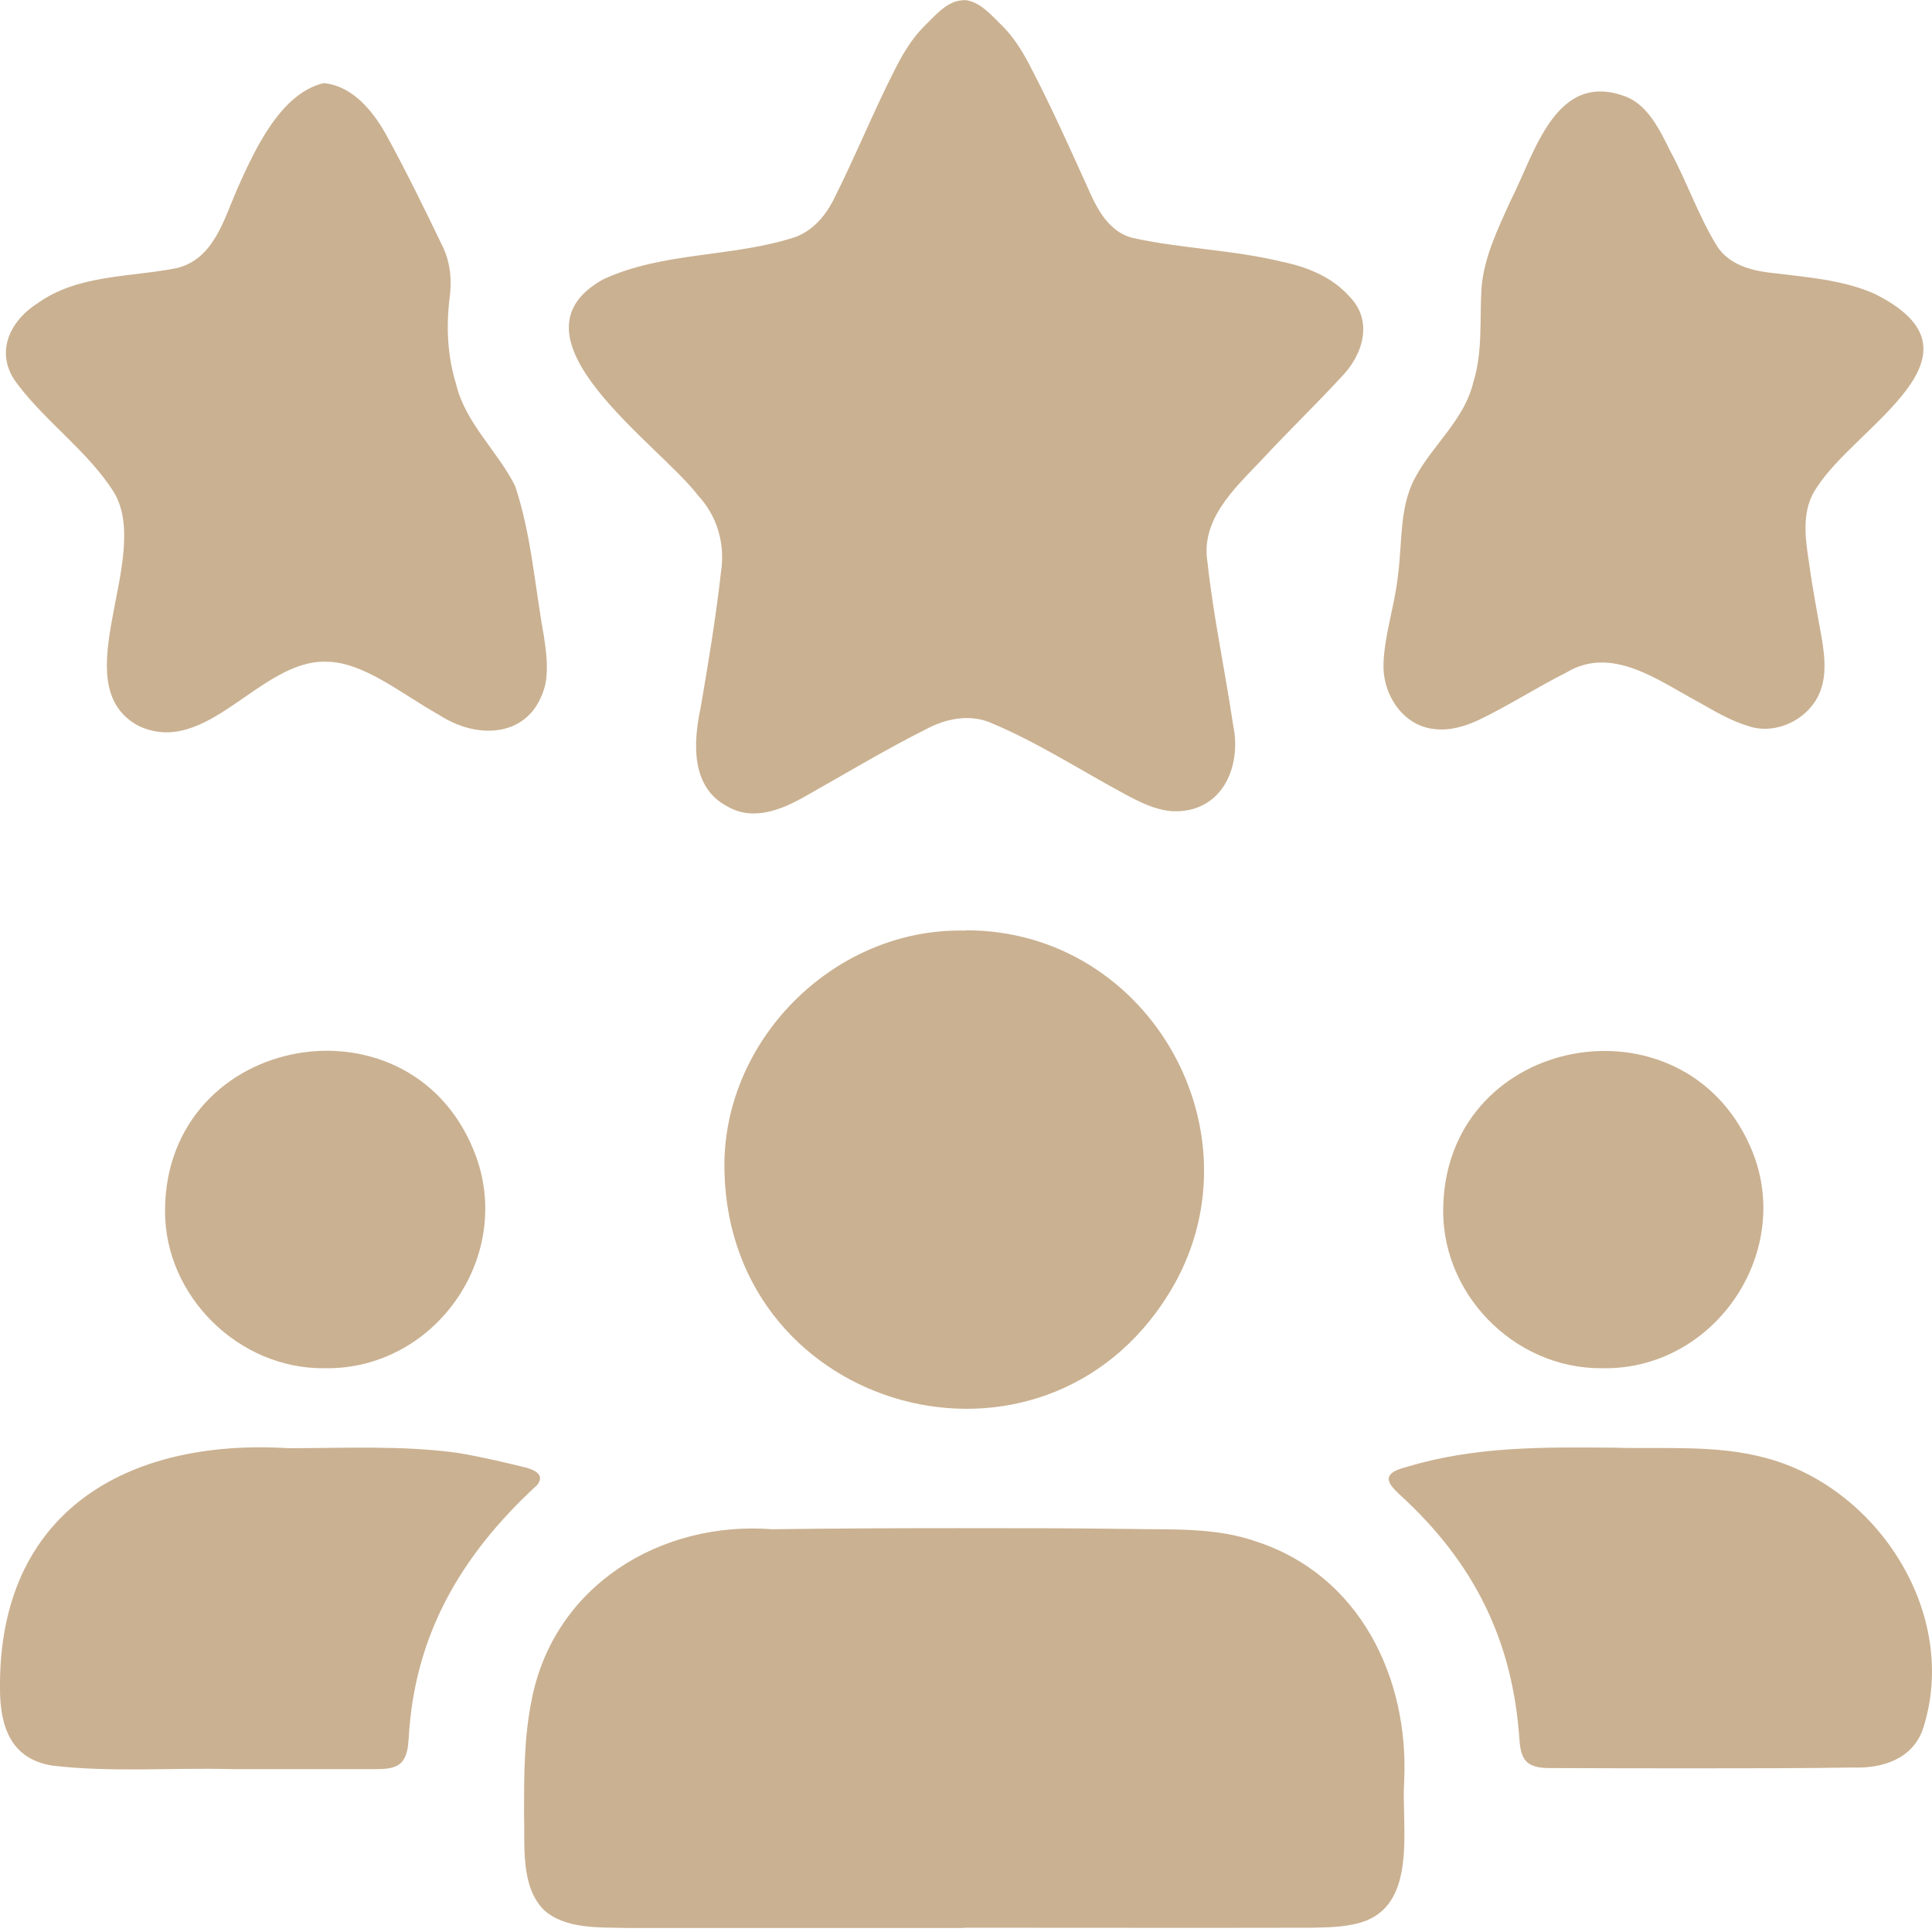 <svg width="72" height="72" viewBox="0 0 72 72" fill="none" xmlns="http://www.w3.org/2000/svg">
<g clip-path="url(#clip0_63_395)">
<path d="M35.92 0C36.52 0.03 36.98 0.61 37.38 0.99C37.84 1.46 38.16 2.01 38.46 2.6C39.23 4.09 39.92 5.63 40.62 7.18C40.94 7.9 41.38 8.64 42.18 8.86C44.03 9.27 45.97 9.31 47.8 9.76C48.72 9.95 49.65 10.33 50.28 11.04C51.19 11.95 50.81 13.23 49.95 14.09C48.96 15.16 47.95 16.13 46.97 17.19C45.97 18.24 44.74 19.38 45 20.96C45.22 22.98 45.65 24.97 45.95 26.99C46.3 28.61 45.51 30.33 43.66 30.23C43.05 30.18 42.47 29.89 41.93 29.6C40.24 28.69 38.63 27.64 36.86 26.91C36.08 26.61 35.24 26.79 34.52 27.17C32.97 27.95 31.48 28.85 29.95 29.71C29.09 30.19 28.06 30.6 27.12 30.06C25.74 29.35 25.83 27.68 26.11 26.38C26.4 24.69 26.68 23 26.87 21.31C27.03 20.27 26.73 19.23 26.01 18.46C24.55 16.54 18.65 12.57 22.46 10.42C24.7 9.37 27.32 9.6 29.65 8.83C30.28 8.59 30.73 8.08 31.04 7.49C31.84 5.91 32.52 4.23 33.32 2.65C33.62 2.05 33.95 1.48 34.42 1C34.82 0.62 35.27 0.04 35.87 0.01H35.92V0Z" fill="#CAB191"/>
<path d="M35.95 71.85C33.16 71.85 30.37 71.85 27.57 71.85C26.18 71.85 24.79 71.85 23.39 71.85C22.35 71.82 21.07 71.91 20.26 71.17C19.38 70.27 19.57 68.73 19.53 67.55C19.53 66.15 19.53 64.75 19.81 63.37C20.63 59.1 24.61 56.67 28.78 56.99C31.1 56.96 33.42 56.95 35.74 56.95C37.87 56.95 40.01 56.95 42.14 56.98C43.7 57.01 45.33 56.92 46.82 57.45C50.66 58.7 52.51 62.51 52.33 66.37C52.22 68.01 52.82 70.8 50.93 71.57C50.33 71.81 49.56 71.83 48.91 71.84C44.59 71.85 40.3 71.84 35.99 71.84H35.94L35.95 71.85Z" fill="#CAB191"/>
<path d="M51.56 24.69C51.61 23.61 51.97 22.58 52.09 21.51C52.27 20.25 52.13 18.9 52.75 17.78C53.41 16.56 54.59 15.62 54.91 14.23C55.26 13.11 55.14 11.91 55.21 10.75C55.3 9.59 55.82 8.53 56.29 7.49C57.21 5.7 57.97 2.57 60.64 3.62C61.42 3.96 61.84 4.81 62.24 5.62C62.87 6.78 63.3 8.06 64 9.19C64.43 9.84 65.2 10.07 65.94 10.16C67.28 10.33 68.64 10.41 69.86 10.95C74.4 13.21 69.2 15.84 67.71 18.16C67.14 18.97 67.26 19.98 67.41 20.92C67.54 21.9 67.73 22.86 67.9 23.84C68 24.46 68.07 25.12 67.85 25.72C67.48 26.78 66.19 27.43 65.13 27.05C64.5 26.86 63.89 26.5 63.31 26.17C61.81 25.37 60.07 24.03 58.36 25.07C57.26 25.62 56.24 26.29 55.11 26.83C54.6 27.07 54.02 27.24 53.46 27.17C52.29 27.06 51.52 25.88 51.56 24.75V24.69Z" fill="#CAB191"/>
<path d="M12.08 3.1C13.18 3.21 13.96 4.21 14.45 5.13C15.16 6.43 15.82 7.78 16.46 9.11C16.79 9.75 16.85 10.45 16.75 11.15C16.62 12.25 16.69 13.31 16.99 14.29C17.34 15.78 18.56 16.82 19.2 18.12C19.8 19.92 19.93 21.84 20.27 23.71C20.36 24.31 20.44 24.93 20.32 25.52C19.83 27.47 17.86 27.62 16.36 26.64C14.96 25.86 13.56 24.67 12.16 24.66C9.69 24.58 7.71 28.25 5.16 27.05C2.31 25.51 5.73 20.75 4.23 18.32C3.26 16.81 1.75 15.76 0.67 14.34C-0.22 13.23 0.31 12 1.39 11.31C2.9 10.22 4.84 10.34 6.59 9.99C7.97 9.66 8.35 8.16 8.85 7.02C9.5 5.57 10.45 3.49 12.05 3.1H12.1H12.08Z" fill="#CAB191"/>
<path d="M35.98 34.67C42.9 34.65 47.17 42.37 43.56 48.21C38.85 55.83 27.25 52.67 27 43.71C26.84 38.84 31.04 34.59 35.92 34.68H35.98V34.67Z" fill="#CAB191"/>
<path d="M14.93 65.71C14.71 65.91 14.34 65.93 14.03 65.93C12.28 65.93 10.44 65.93 8.65 65.93C6.42 65.87 4.18 66.06 1.96 65.8C0.41 65.56 1.05458e-05 64.35 1.05458e-05 62.93C-0.06 56.35 4.71 53.6 10.75 53.97C12.84 53.97 14.95 53.86 17.02 54.14C17.88 54.28 18.73 54.48 19.59 54.69C19.92 54.78 20.32 54.96 20.02 55.34C17.13 58 15.44 60.98 15.23 64.79C15.21 65.1 15.17 65.46 14.96 65.68L14.93 65.71Z" fill="#CAB191"/>
<path d="M56.89 65.65C56.67 65.43 56.64 65.06 56.62 64.76C56.36 61.13 54.94 58.22 52.13 55.67C51.94 55.48 51.64 55.21 51.8 54.97C51.94 54.79 52.22 54.73 52.45 54.66C54.98 53.9 57.51 53.93 60.12 53.95C62.01 54.01 63.93 53.83 65.79 54.33C69.99 55.43 73.05 60.18 71.66 64.44C71.27 65.56 70.14 65.91 69.06 65.87C67.16 65.9 65.26 65.9 63.35 65.9C61.49 65.9 59.62 65.9 57.72 65.89C57.44 65.89 57.11 65.85 56.91 65.67L56.88 65.64L56.89 65.65Z" fill="#CAB191"/>
<path d="M12.08 50.99C8.91 51.02 6.15 48.32 6.15 45.14C6.15 38.42 15.5 36.82 17.76 43.15C19.09 46.94 16.16 51.03 12.14 50.99H12.08Z" fill="#CAB191"/>
<path d="M59.69 50.99C56.39 51.01 53.62 48.14 53.79 44.84C54.05 38.55 62.68 36.99 65.22 42.71C66.94 46.55 63.96 51.05 59.74 50.99H59.68H59.69Z" fill="#CAB191"/>
</g>
<defs>
<clipPath id="clip0_63_395">
<rect width="72" height="71.86" fill="white"/>
</clipPath>
</defs>
</svg>
